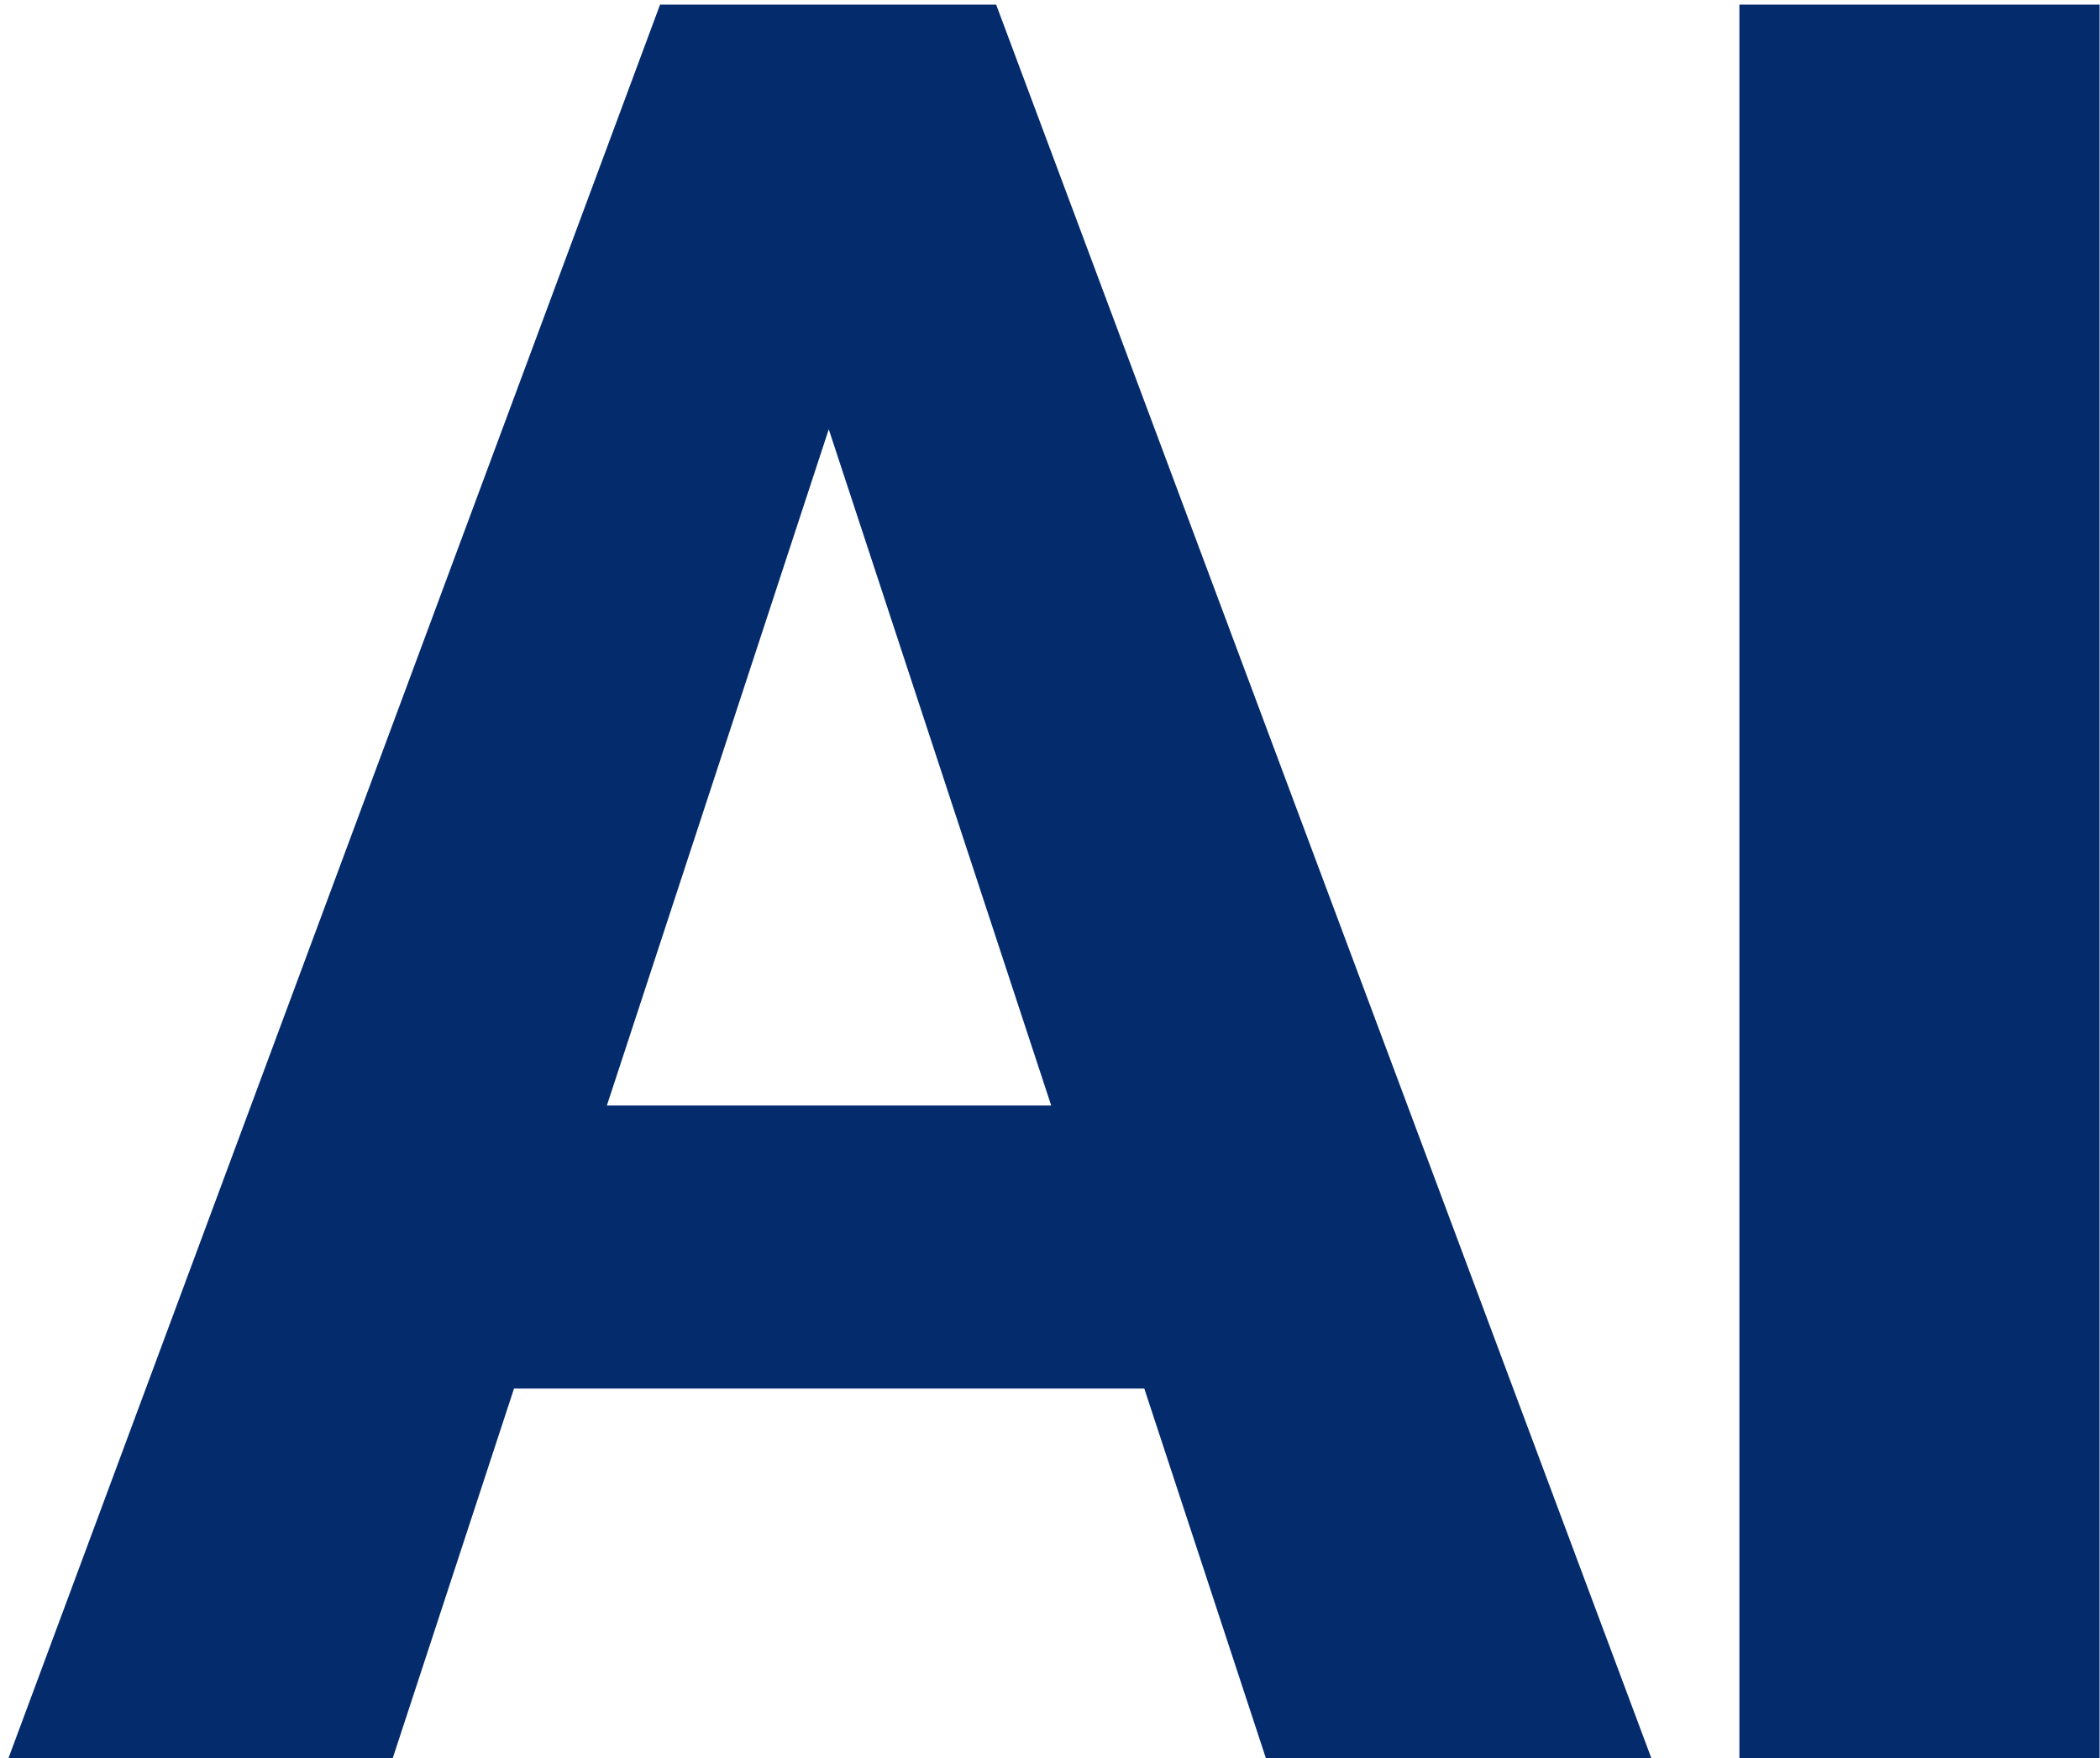 <svg width="166" height="139" fill="none" xmlns="http://www.w3.org/2000/svg"><path d="M165.966.367V139h-28.469V.367h28.469zM68.745 24.076L31.04 139H.666L52.177.367h19.329l-2.761 23.709zM100.07 139L62.27 24.076 59.223.367h19.52L130.538 139H100.07zm-1.714-51.606v22.375h-73.22V87.394h73.22z" fill="#042B6C" style="mix-blend-mode:overlay"/><path d="M165.966.367V139h-28.469V.367h28.469zM68.745 24.076L31.04 139H.666L52.177.367h19.329l-2.761 23.709zM100.07 139L62.27 24.076 59.223.367h19.52L130.538 139H100.07zm-1.714-51.606v22.375h-73.22V87.394h73.22z" fill="#042B6C" fill-opacity=".1"/></svg>